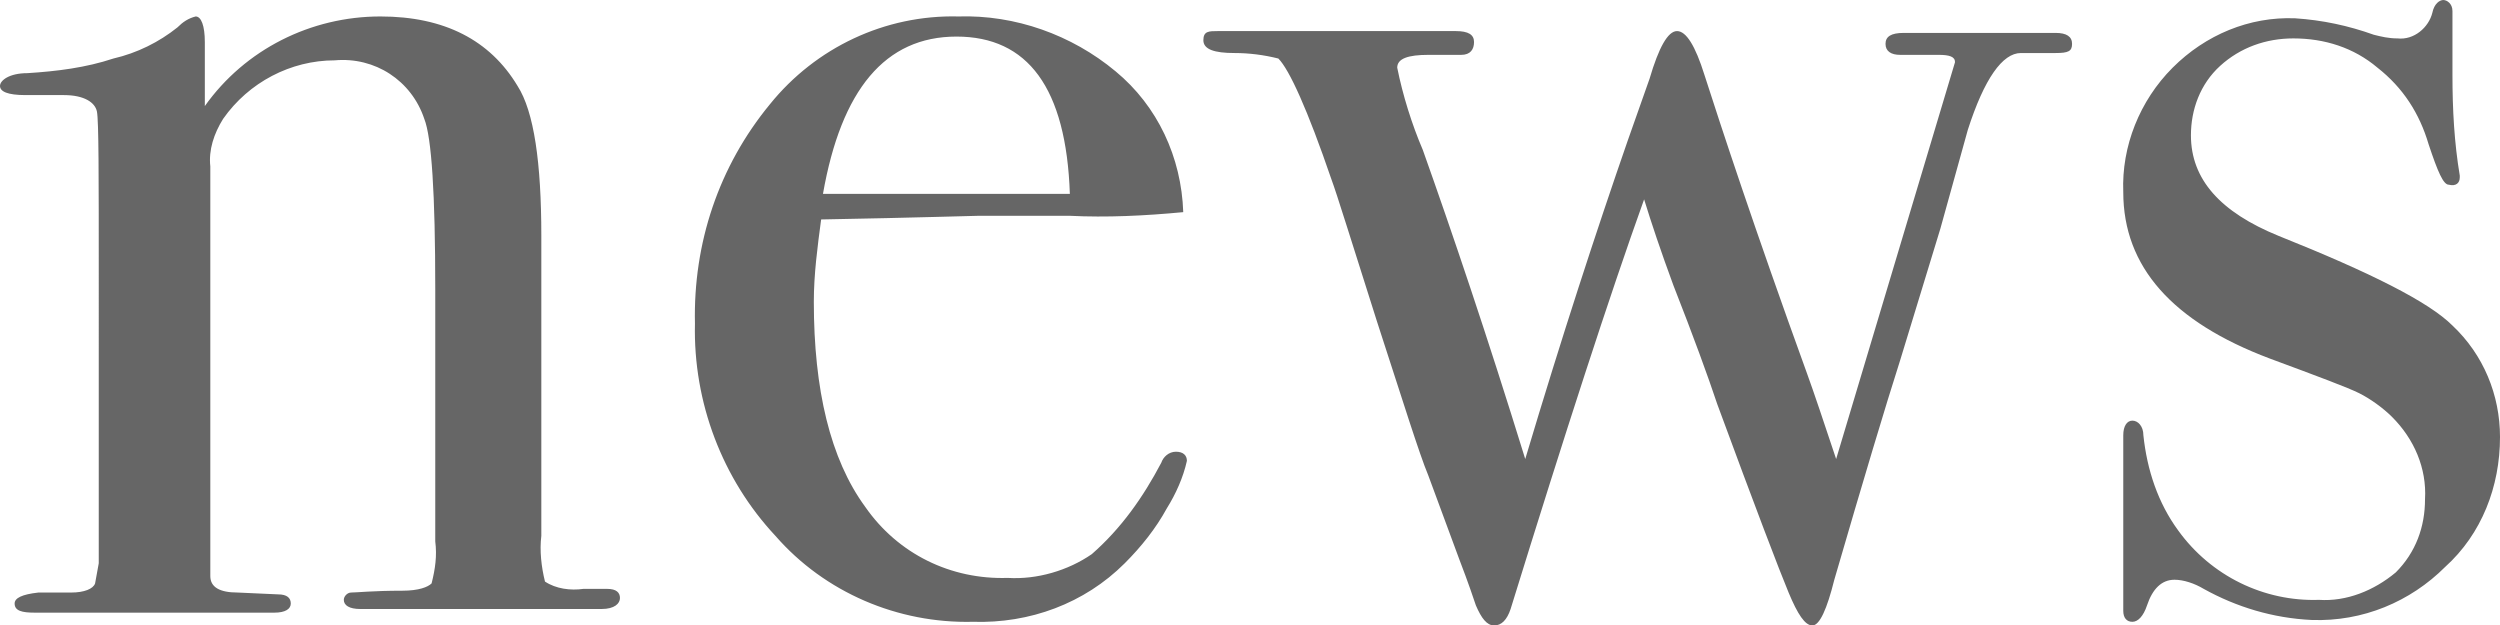 <?xml version="1.0" encoding="utf-8"?>
<!-- Generator: Adobe Illustrator 22.1.0, SVG Export Plug-In . SVG Version: 6.00 Build 0)  -->
<svg version="1.1" id="レイヤー_1" xmlns="http://www.w3.org/2000/svg" xmlns:xlink="http://www.w3.org/1999/xlink" x="0px"
	 y="0px" viewBox="0 0 136.7 34.2" style="enable-background:new 0 0 136.7 34.2;" xml:space="preserve">
<style type="text/css">
	.st0{fill:#666666;}
</style>
<path class="st0" d="M133.9,10.1c-0.3,0-0.6-0.7-1.1-2.2c-0.5-1.7-1.4-3.1-2.8-4.2c-1.3-1.1-2.9-1.6-4.6-1.6c-1.5,0-2.9,0.5-4,1.5
	s-1.6,2.4-1.6,3.8c0,2.4,1.6,4.2,4.8,5.5c5,2,8.2,3.6,9.5,4.9c1.7,1.6,2.6,3.8,2.6,6.1c0,2.7-1,5.3-3,7.1c-1.9,1.9-4.5,3-7.3,2.9
	c-2.1-0.1-4.1-0.7-5.9-1.7c-0.5-0.3-1.1-0.5-1.6-0.5c-0.7,0-1.2,0.5-1.5,1.4c-0.2,0.6-0.5,0.9-0.8,0.9s-0.5-0.2-0.5-0.6v-9.6
	c0-0.5,0.2-0.8,0.5-0.8s0.6,0.3,0.6,0.8c0.2,1.9,0.8,3.7,1.9,5.2c1.8,2.5,4.7,3.9,7.7,3.8c1.5,0.1,3-0.5,4.2-1.5
	c1.1-1.1,1.6-2.5,1.6-4c0.1-1.7-0.6-3.3-1.8-4.5c-0.5-0.5-1.2-1-1.8-1.3s-2.2-0.9-4.9-1.9c-5.3-2-8-5-8-9.1c-0.1-2.5,0.9-5,2.7-6.8
	s4.2-2.8,6.7-2.7c1.5,0.1,2.9,0.4,4.3,0.9c0.4,0.1,0.8,0.2,1.3,0.2c0.9,0.1,1.7-0.6,1.9-1.4c0.1-0.5,0.4-0.7,0.6-0.7
	s0.5,0.2,0.5,0.6v3.5c0,1.9,0.1,3.7,0.4,5.5v0.1C134.5,10,134.3,10.2,133.9,10.1C134.1,10.1,134,10.1,133.9,10.1z M112.4,2.9h-1.9
	c-1,0-2,1.4-2.9,4.2c-0.5,1.8-1,3.6-1.5,5.4l-2.2,7.2c-0.8,2.5-2,6.5-3.6,12c-0.4,1.6-0.8,2.5-1.2,2.5s-0.8-0.6-1.3-1.8
	s-1.8-4.6-3.9-10.3c-0.5-1.5-1.3-3.7-2.4-6.5c-0.7-1.9-1.2-3.4-1.6-4.7c-1.9,5.3-4.3,12.7-7.3,22.4c-0.2,0.6-0.5,0.9-0.9,0.9
	s-0.7-0.4-1-1.1c-0.1-0.3-0.4-1.2-0.9-2.5L78.1,26c-0.5-1.2-1.4-4.1-2.8-8.4c-1.4-4.4-2.2-7-2.5-7.8c-1.3-3.8-2.3-6-2.9-6.6
	c-0.8-0.2-1.6-0.3-2.4-0.3c-1.1,0-1.7-0.2-1.7-0.7s0.3-0.5,0.8-0.5h13c0.7,0,1,0.2,1,0.6S80.4,3,79.9,3h-1.8c-1.1,0-1.7,0.2-1.7,0.7
	c0.3,1.5,0.8,3.1,1.4,4.5c1.6,4.5,3.5,10.1,5.6,16.9c2-6.7,3.9-12.5,5.6-17.4l1.2-3.4c0.5-1.7,1-2.6,1.5-2.6s1,0.8,1.5,2.4
	c0.9,2.8,2.7,8.3,5.6,16.3c0.4,1.1,0.9,2.6,1.6,4.7l6.5-21.7c0-0.3-0.3-0.4-0.9-0.4h-2.1c-0.5,0-0.8-0.2-0.8-0.6s0.3-0.6,1-0.6h8.3
	c0.6,0,0.9,0.2,0.9,0.6S113.1,2.9,112.4,2.9z M52.3,2C48.4,2,46,4.9,45,10.6h13.5C58.3,4.8,56.2,2,52.3,2z M58.5,11.8h-5
	c-0.3,0-3.2,0.1-8.6,0.2c-0.2,1.5-0.4,3-0.4,4.5c0,4.8,0.9,8.6,2.8,11.2c1.8,2.6,4.7,4,7.8,3.9c1.6,0.1,3.3-0.4,4.6-1.3
	c1.6-1.4,2.8-3.1,3.8-5c0.1-0.3,0.4-0.6,0.8-0.6c0.4,0,0.6,0.2,0.6,0.5c-0.2,0.9-0.6,1.8-1.1,2.6c-0.6,1.1-1.4,2.1-2.3,3
	c-2.2,2.2-5.2,3.3-8.3,3.2c-4.1,0.1-8.1-1.6-10.8-4.7c-2.9-3.1-4.5-7.3-4.4-11.6c-0.1-4.4,1.3-8.6,4.1-12c2.5-3.1,6.3-4.9,10.3-4.8
	c3.1-0.1,6.2,1,8.6,3c2.3,1.9,3.6,4.7,3.7,7.7C62.6,11.8,60.5,11.9,58.5,11.8L58.5,11.8z M32.9,33.3H19.7c-0.6,0-0.9-0.2-0.9-0.5
	c0-0.2,0.2-0.4,0.4-0.4l0,0c0.3,0,1.2-0.1,2.8-0.1c0.9,0,1.4-0.2,1.6-0.4c0.2-0.8,0.3-1.5,0.2-2.3V15.8c0-5.2-0.2-8.3-0.6-9.3
	c-0.7-2.1-2.7-3.4-4.9-3.2c-2.4,0-4.7,1.2-6.1,3.2c-0.5,0.8-0.8,1.7-0.7,2.6v22.4c0,0.6,0.5,0.9,1.5,0.9l2.2,0.1
	c0.5,0,0.7,0.2,0.7,0.5s-0.3,0.5-0.9,0.5H1.9c-0.7,0-1.1-0.1-1.1-0.5c0-0.3,0.4-0.5,1.3-0.6h1.8c0.7,0,1.2-0.2,1.3-0.5l0.2-1.1V15.1
	c0-5.5,0-8.5-0.1-9S4.6,5.2,3.5,5.2H1.4C0.4,5.2,0,5,0,4.7S0.5,4,1.5,4c1.6-0.1,3.2-0.3,4.7-0.8c1.3-0.3,2.5-0.9,3.5-1.7
	c0.3-0.3,0.6-0.5,1-0.6c0.3,0,0.5,0.5,0.5,1.4v3.5c2.2-3.1,5.8-4.9,9.6-4.9c3.5,0,6,1.3,7.5,3.8c0.9,1.4,1.3,4.2,1.3,8.2v16.4
	c-0.1,0.8,0,1.7,0.2,2.5c0.6,0.4,1.4,0.5,2.1,0.4h1.3c0.5,0,0.7,0.2,0.7,0.5S33.6,33.3,32.9,33.3z"/>
</svg>
